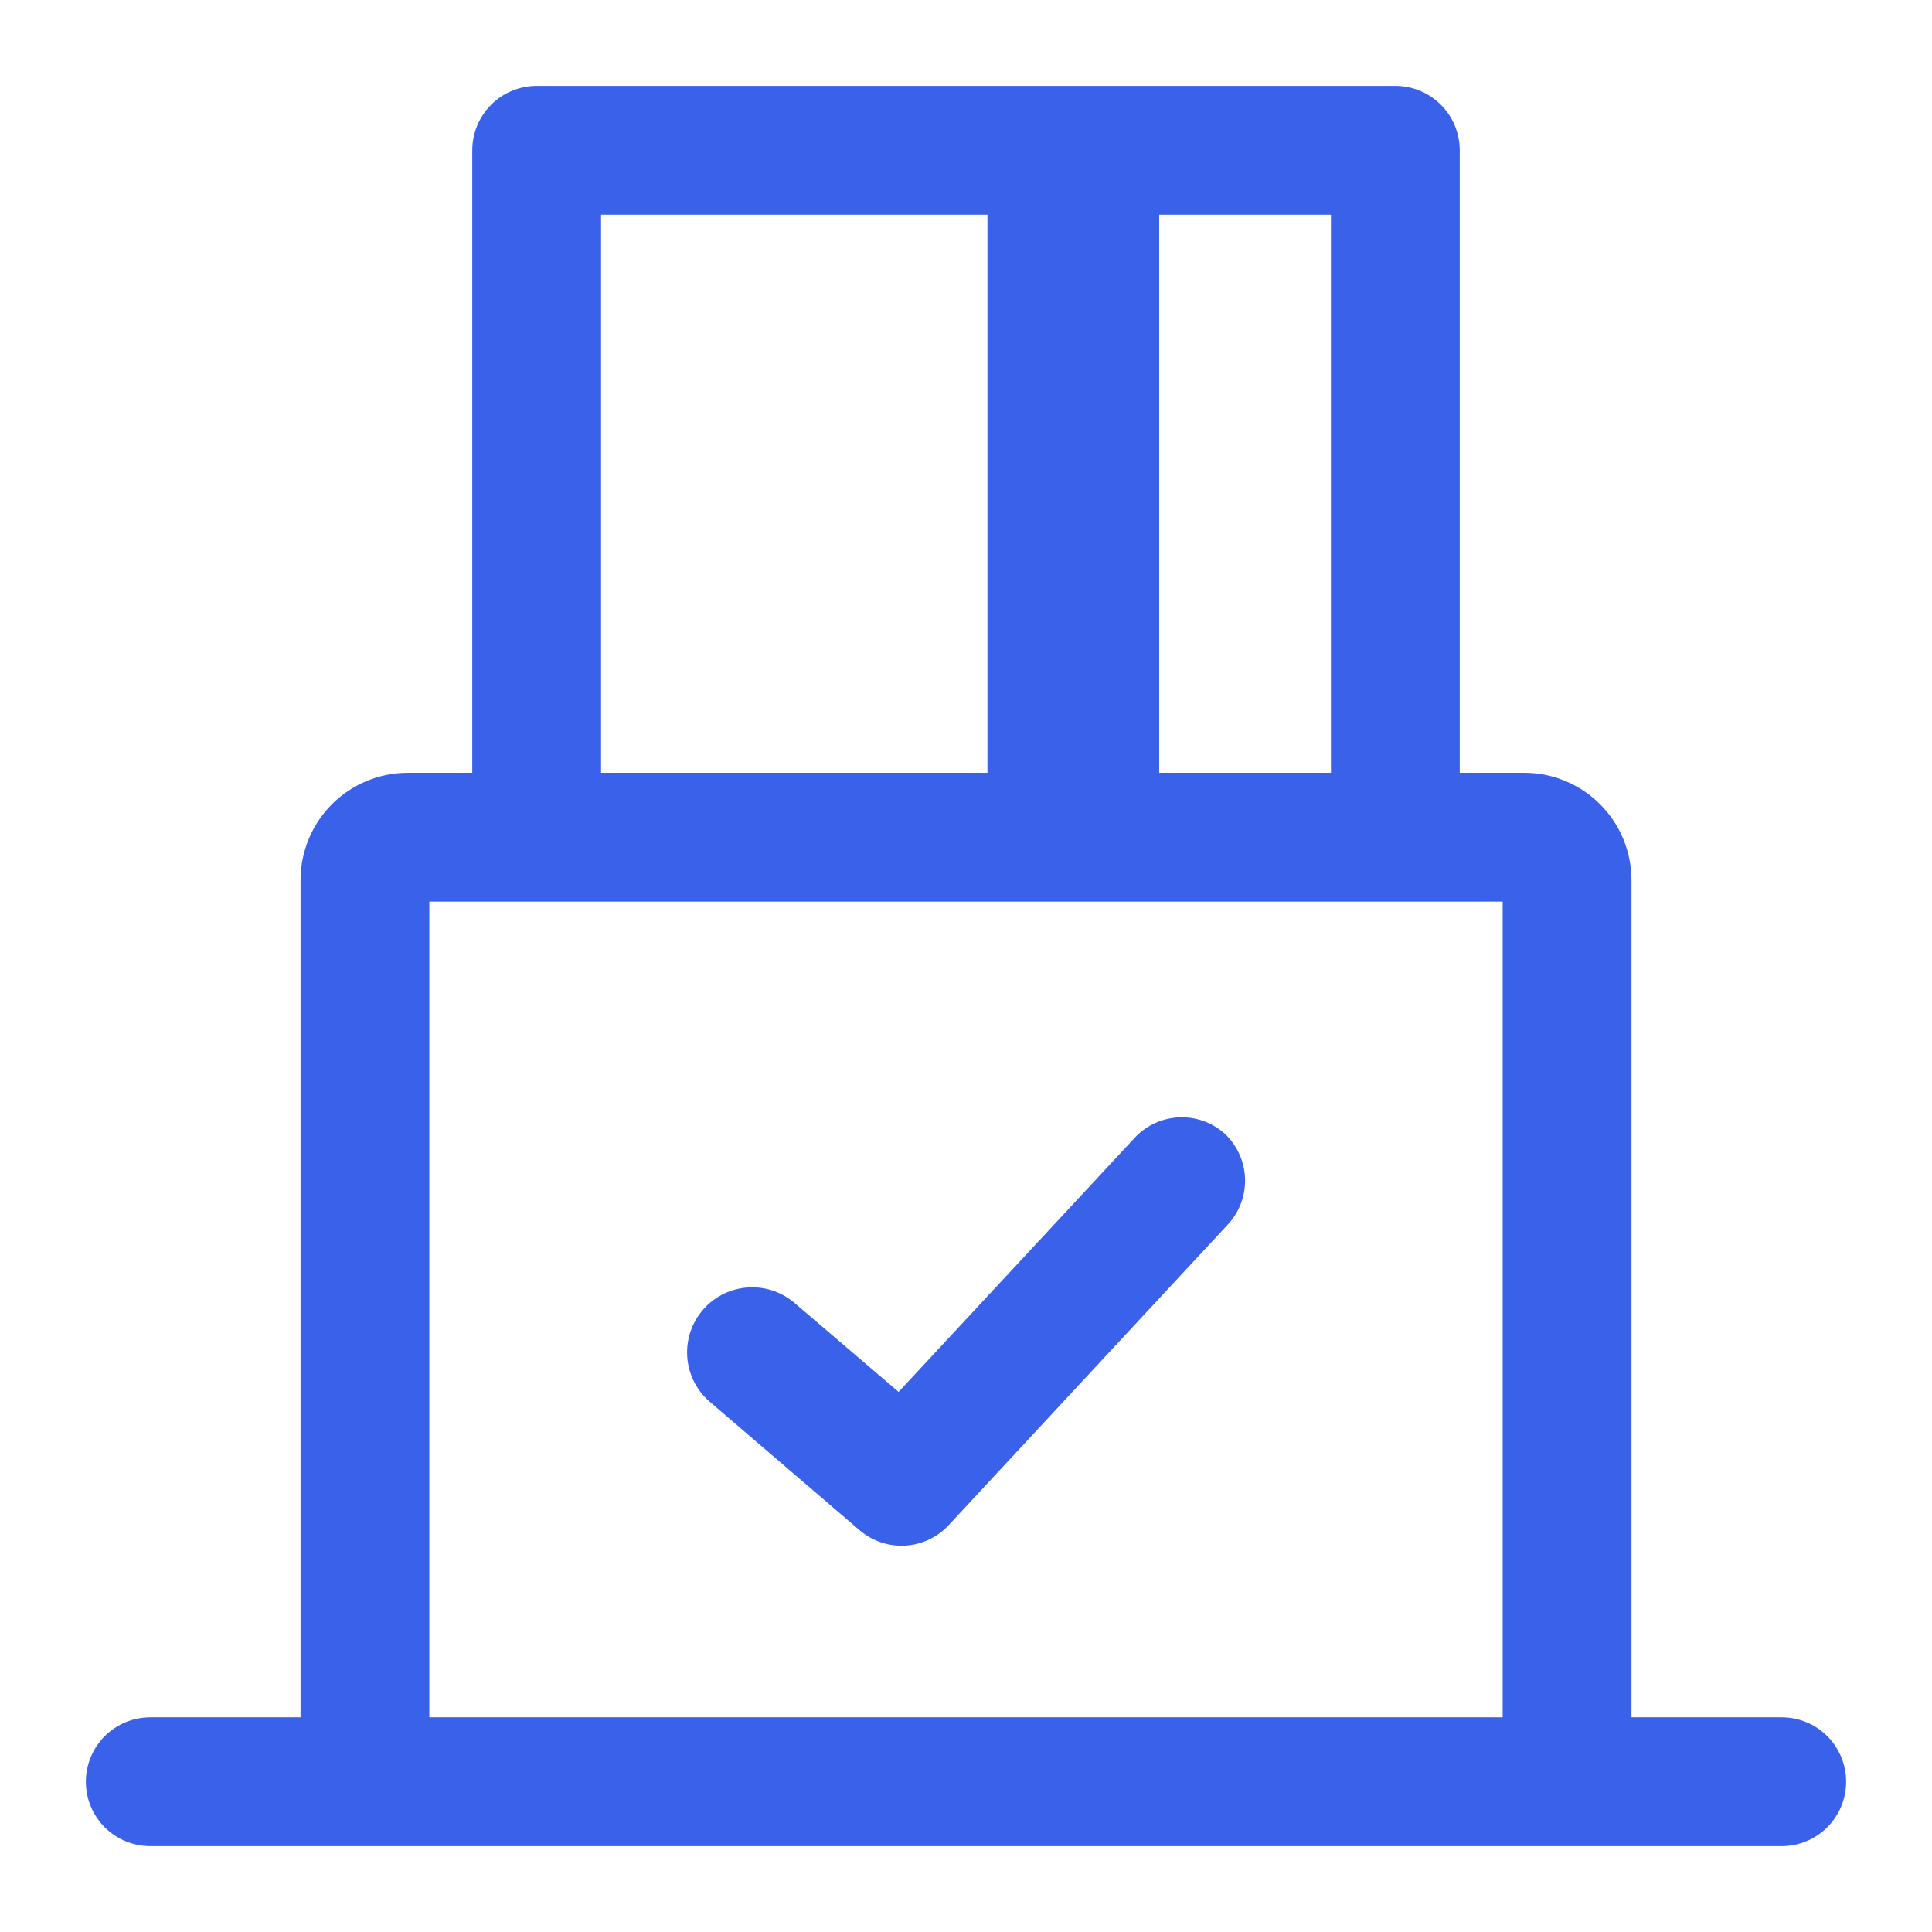 <svg width="45" height="45" viewBox="0 0 45 45" fill="none" xmlns="http://www.w3.org/2000/svg">
<g clip-path="url(#clip0_59_52)">
<g clip-path="url(#clip1_59_52)">
<path d="M41.5 40H38V20.5C38 19.837 37.737 19.201 37.268 18.732C36.799 18.263 36.163 18 35.5 18H34V3.5C34 3.102 33.842 2.721 33.561 2.439C33.279 2.158 32.898 2 32.5 2H12.5C12.102 2 11.721 2.158 11.439 2.439C11.158 2.721 11 3.102 11 3.5V18H9.5C8.837 18 8.201 18.263 7.732 18.732C7.263 19.201 7 19.837 7 20.5V40H3.5C3.102 40 2.721 40.158 2.439 40.439C2.158 40.721 2 41.102 2 41.5C2 41.898 2.158 42.279 2.439 42.561C2.721 42.842 3.102 43 3.5 43H41.5C41.898 43 42.279 42.842 42.561 42.561C42.842 42.279 43 41.898 43 41.5C43 41.102 42.842 40.721 42.561 40.439C42.279 40.158 41.898 40 41.5 40ZM31 18H27V5H31V18ZM14 5H23V18H14V5ZM10 40V21H35V40H10ZM28.52 26.4C28.665 26.534 28.781 26.695 28.863 26.874C28.946 27.053 28.992 27.247 28.999 27.443C29.006 27.64 28.975 27.837 28.907 28.021C28.838 28.206 28.734 28.376 28.6 28.52L22.1 35.52C21.836 35.806 21.472 35.978 21.084 36C20.696 36.022 20.315 35.893 20.02 35.64L16.52 32.64C16.37 32.509 16.248 32.349 16.16 32.17C16.072 31.992 16.02 31.798 16.007 31.599C15.994 31.4 16.02 31.201 16.084 31.012C16.148 30.824 16.249 30.65 16.38 30.5C16.511 30.35 16.671 30.228 16.849 30.14C17.028 30.052 17.222 30 17.421 29.987C17.62 29.974 17.819 30 18.008 30.064C18.196 30.128 18.37 30.229 18.52 30.36L20.93 32.42L26.45 26.48C26.718 26.203 27.084 26.04 27.469 26.025C27.855 26.01 28.231 26.145 28.52 26.4Z" fill="#3A61EA"/>
</g>
</g>
<defs>
<clipPath id="clip0_59_52">
<rect width="45" height="45" fill="white"/>
</clipPath>
<clipPath id="clip1_59_52">
<rect width="45" height="45" fill="white"/>
</clipPath>
</defs>
</svg>
